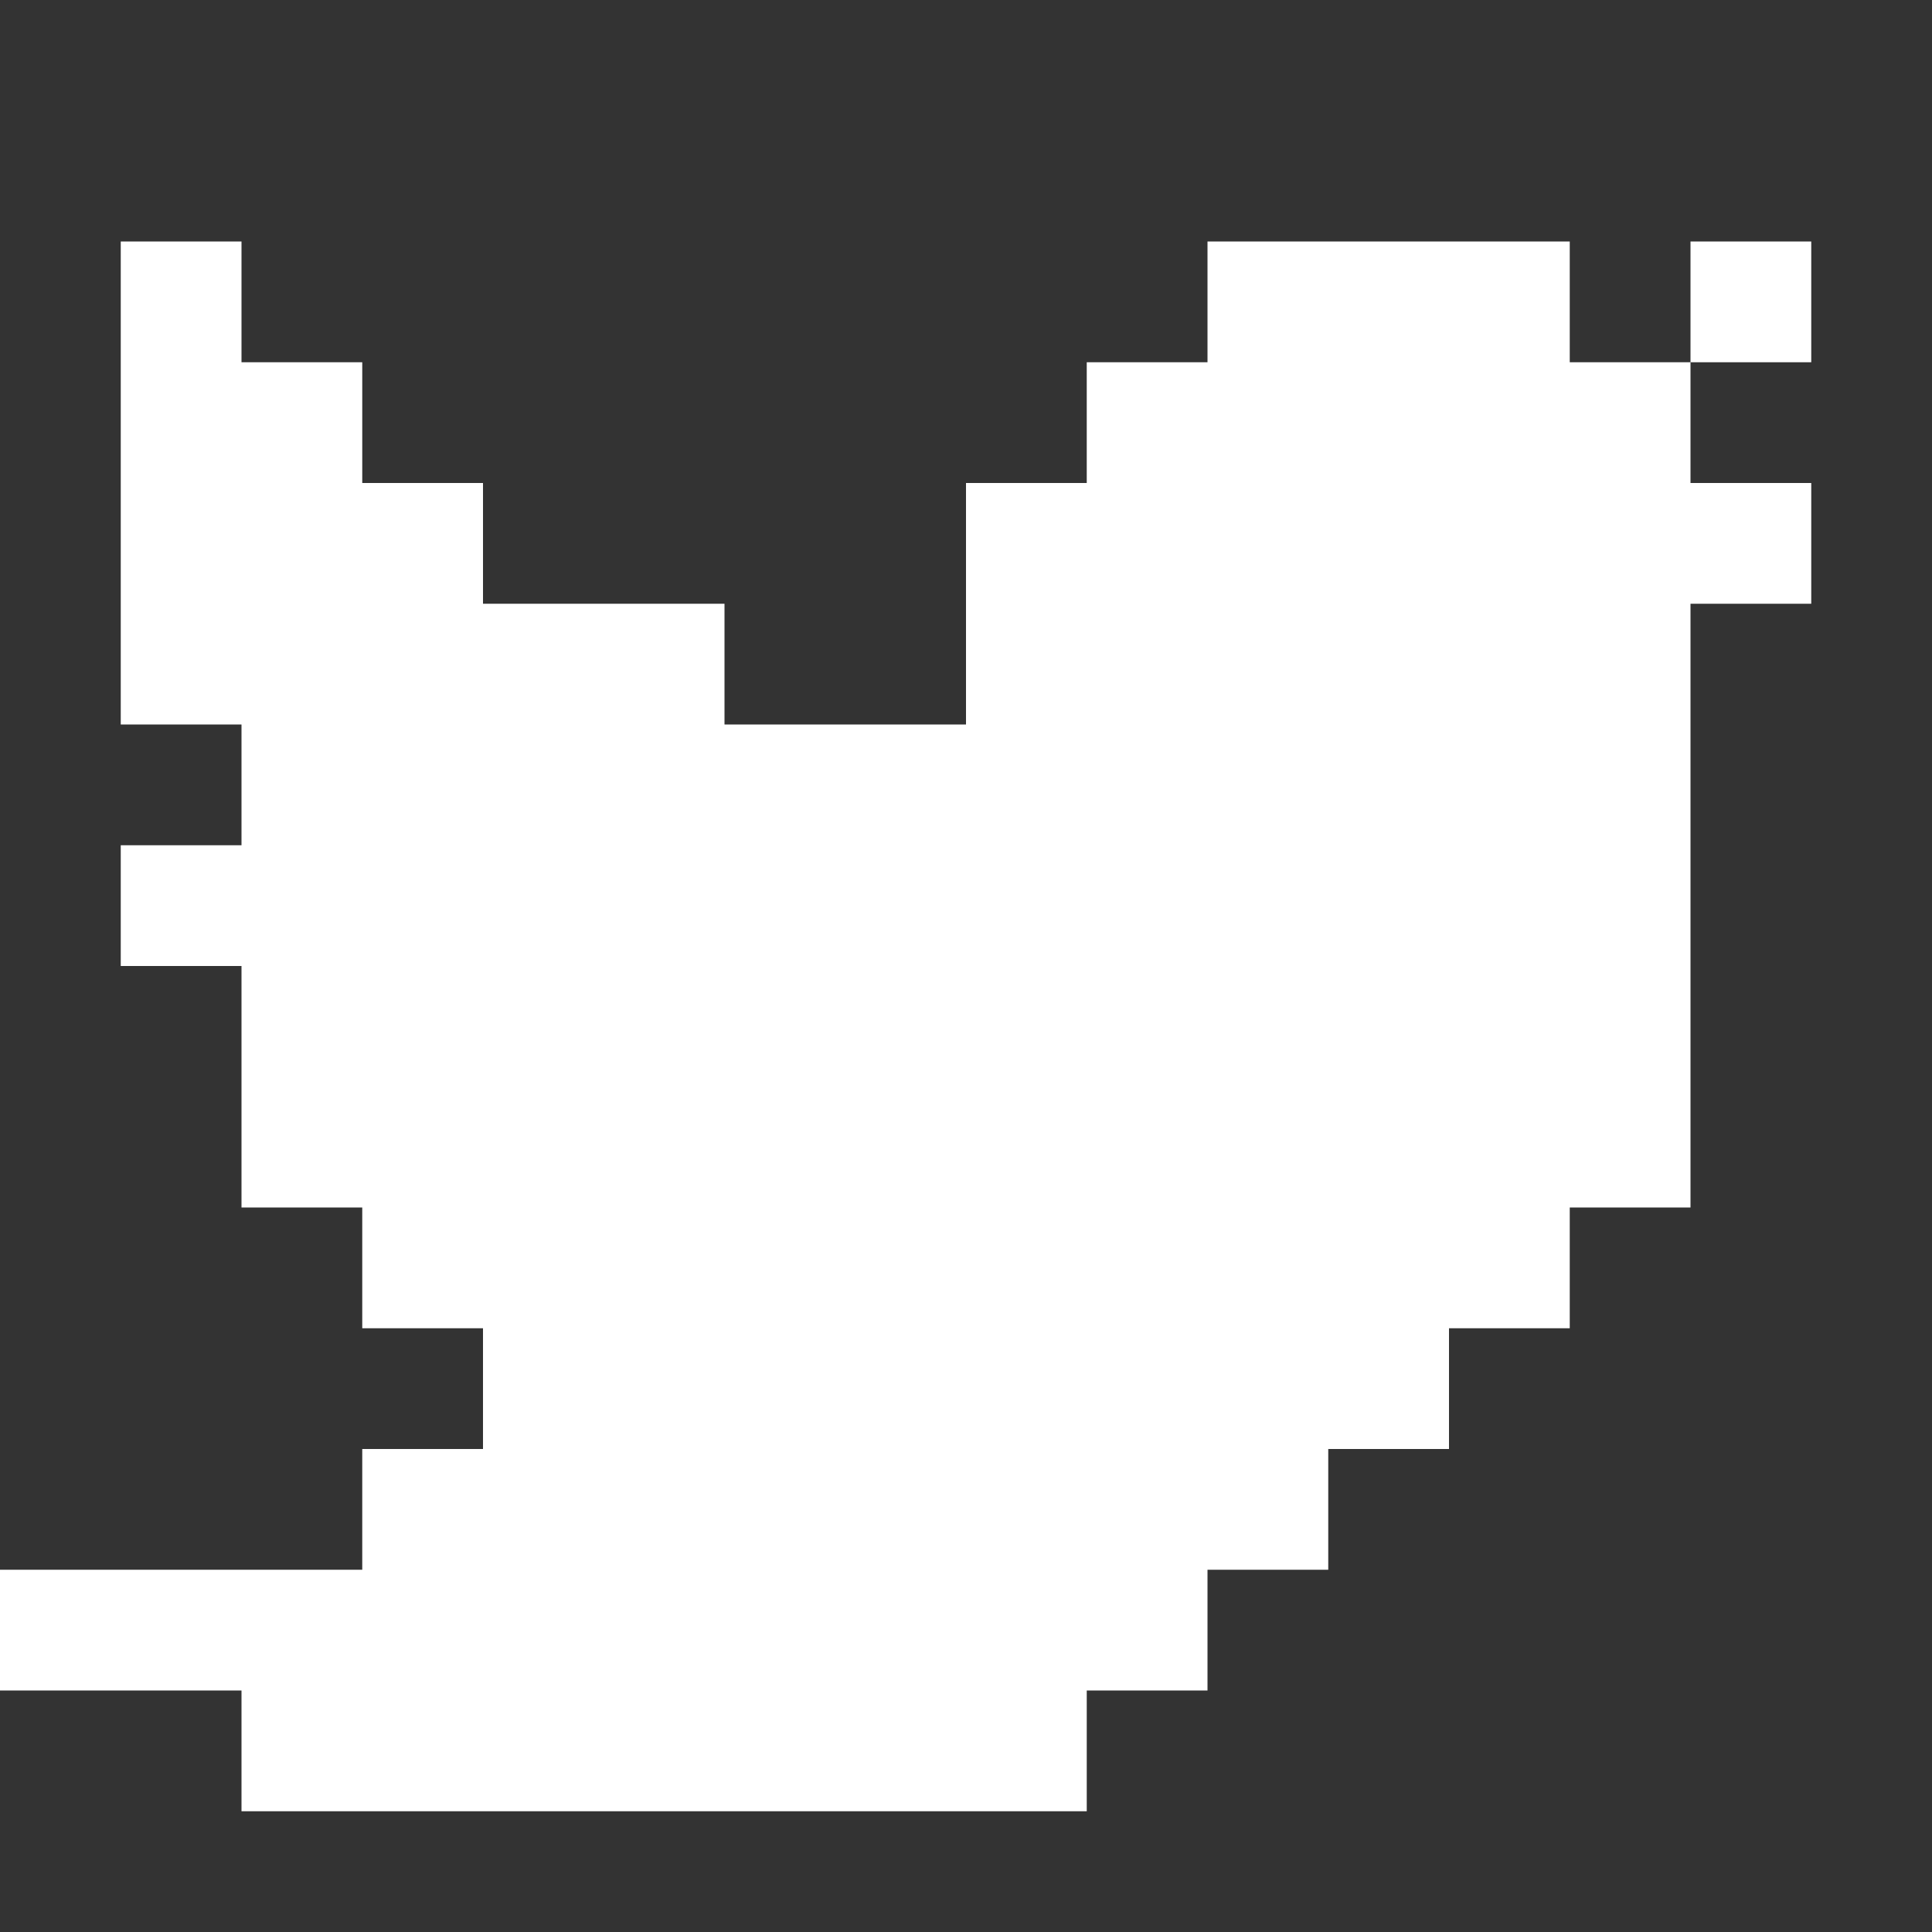 <svg width="16" height="16" fill="none" xmlns="http://www.w3.org/2000/svg"><rect width="100%" height="100%" fill="#333333" stroke="none"/><path fill="#fff" d="M3 6h1v1H3zm1 0h1v1H4zM3 5h1v1H3zM2 4h1v1H2zM1 3h1v1H1zm0 1h1v1H1zm0 1h1v1H1zm1 0h1v1H2zm0 1h1v1H2zm0 1h1v1H2zm0 1h1v1H2zM1 7h1v1H1zm1 2h1v1H2zm2 2h1v1H4zm7-8h1v1h-1zm0 1h1v1h-1zm1-1h1v1h-1zm0 1h1v1h-1zm-1 1h1v1h-1zm0 1h1v1h-1zm1-1h1v1h-1zm0 1h1v1h-1zM9 5h1v1H9zm0 1h1v1H9zm1-1h1v1h-1zm0 1h1v1h-1zM9 3h1v1H9zm0 1h1v1H9zm1-1h1v1h-1zm0 1h1v1h-1zM9 7h1v1H9zm0 1h1v1H9zm1-1h1v1h-1zm0 1h1v1h-1zM7 7h1v1H7zm0 1h1v1H7zm1-1h1v1H8zm0 1h1v1H8zM7 9h1v1H7zm0 1h1v1H7zm1-1h1v1H8zm0 1h1v1H8zm1-1h1v1H9zm0 1h1v1H9zm1-1h1v1h-1zm0 1h1v1h-1zm-1 1h1v1H9zm0 1h1v1H9zm1-1h1v1h-1zm0 1h1v1h-1zm-3-1h1v1H7zm0 1h1v1H7zm1-1h1v1H8zm0 1h1v1H8zm-3-1h1v1H5zm0 1h1v1H5zm1-1h1v1H6zm0 1h1v1H6zm-1 1h1v1H5zm0 1h1v1H5zm1-1h1v1H6zm0 1h1v1H6zm-3-1h1v1H3zm0 1h1v1H3zm1-1h1v1H4zm0 1h1v1H4zm1-5h1v1H5zm0 1h1v1H5zm1-1h1v1H6zm0 1h1v1H6zM5 7h1v1H5zm0 1h1v1H5zm1-1h1v1H6zm0 1h1v1H6zM3 7h1v1H3zm0 1h1v1H3zm1-1h1v1H4zm0 1h1v1H4zM3 9h1v1H3zm0 1h1v1H3zm1 2h1v1H4zm-2 1h1v1H2zm-1 0h1v1H1zm-1 0h1v1H0zm7 0h1v1H7zm0 1h1v1H7zm1-1h1v1H8zm1 0h1v1H9zm2-4h1v1h-1zm0 1h1v1h-1zm0 1h1v1h-1zm1-2h1v1h-1zm0 1h1v1h-1zm1-1h1v1h-1zm0-1h1v1h-1zm0-1h1v1h-1zm0-1h1v1h-1zM8 6h1v1H8zM7 6h1v1H7zm1-1h1v1H8zm0-1h1v1H8zm2-2h1v1h-1zm1 0h1v1h-1zm1 0h1v1h-1zm1 3h1v1h-1zm0-1h1v1h-1zm0-1h1v1h-1zm1-1h1v1h-1zm0 2h1v1h-1zM6 6h1v1H6zM5 6h1v1H5zM4 5h1v1H4zM3 4h1v1H3zM2 3h1v1H2zM1 2h1v1H1zm4 3h1v1H5zm3 9h1v1H8zm-5-2h1v1H3zm-1 2h1v1H2zm2-5h1v1H4zm0 1h1v1H4zm7-3h1v1h-1zm0 1h1v1h-1zm1-1h1v1h-1zm0 1h1v1h-1z"/></svg>